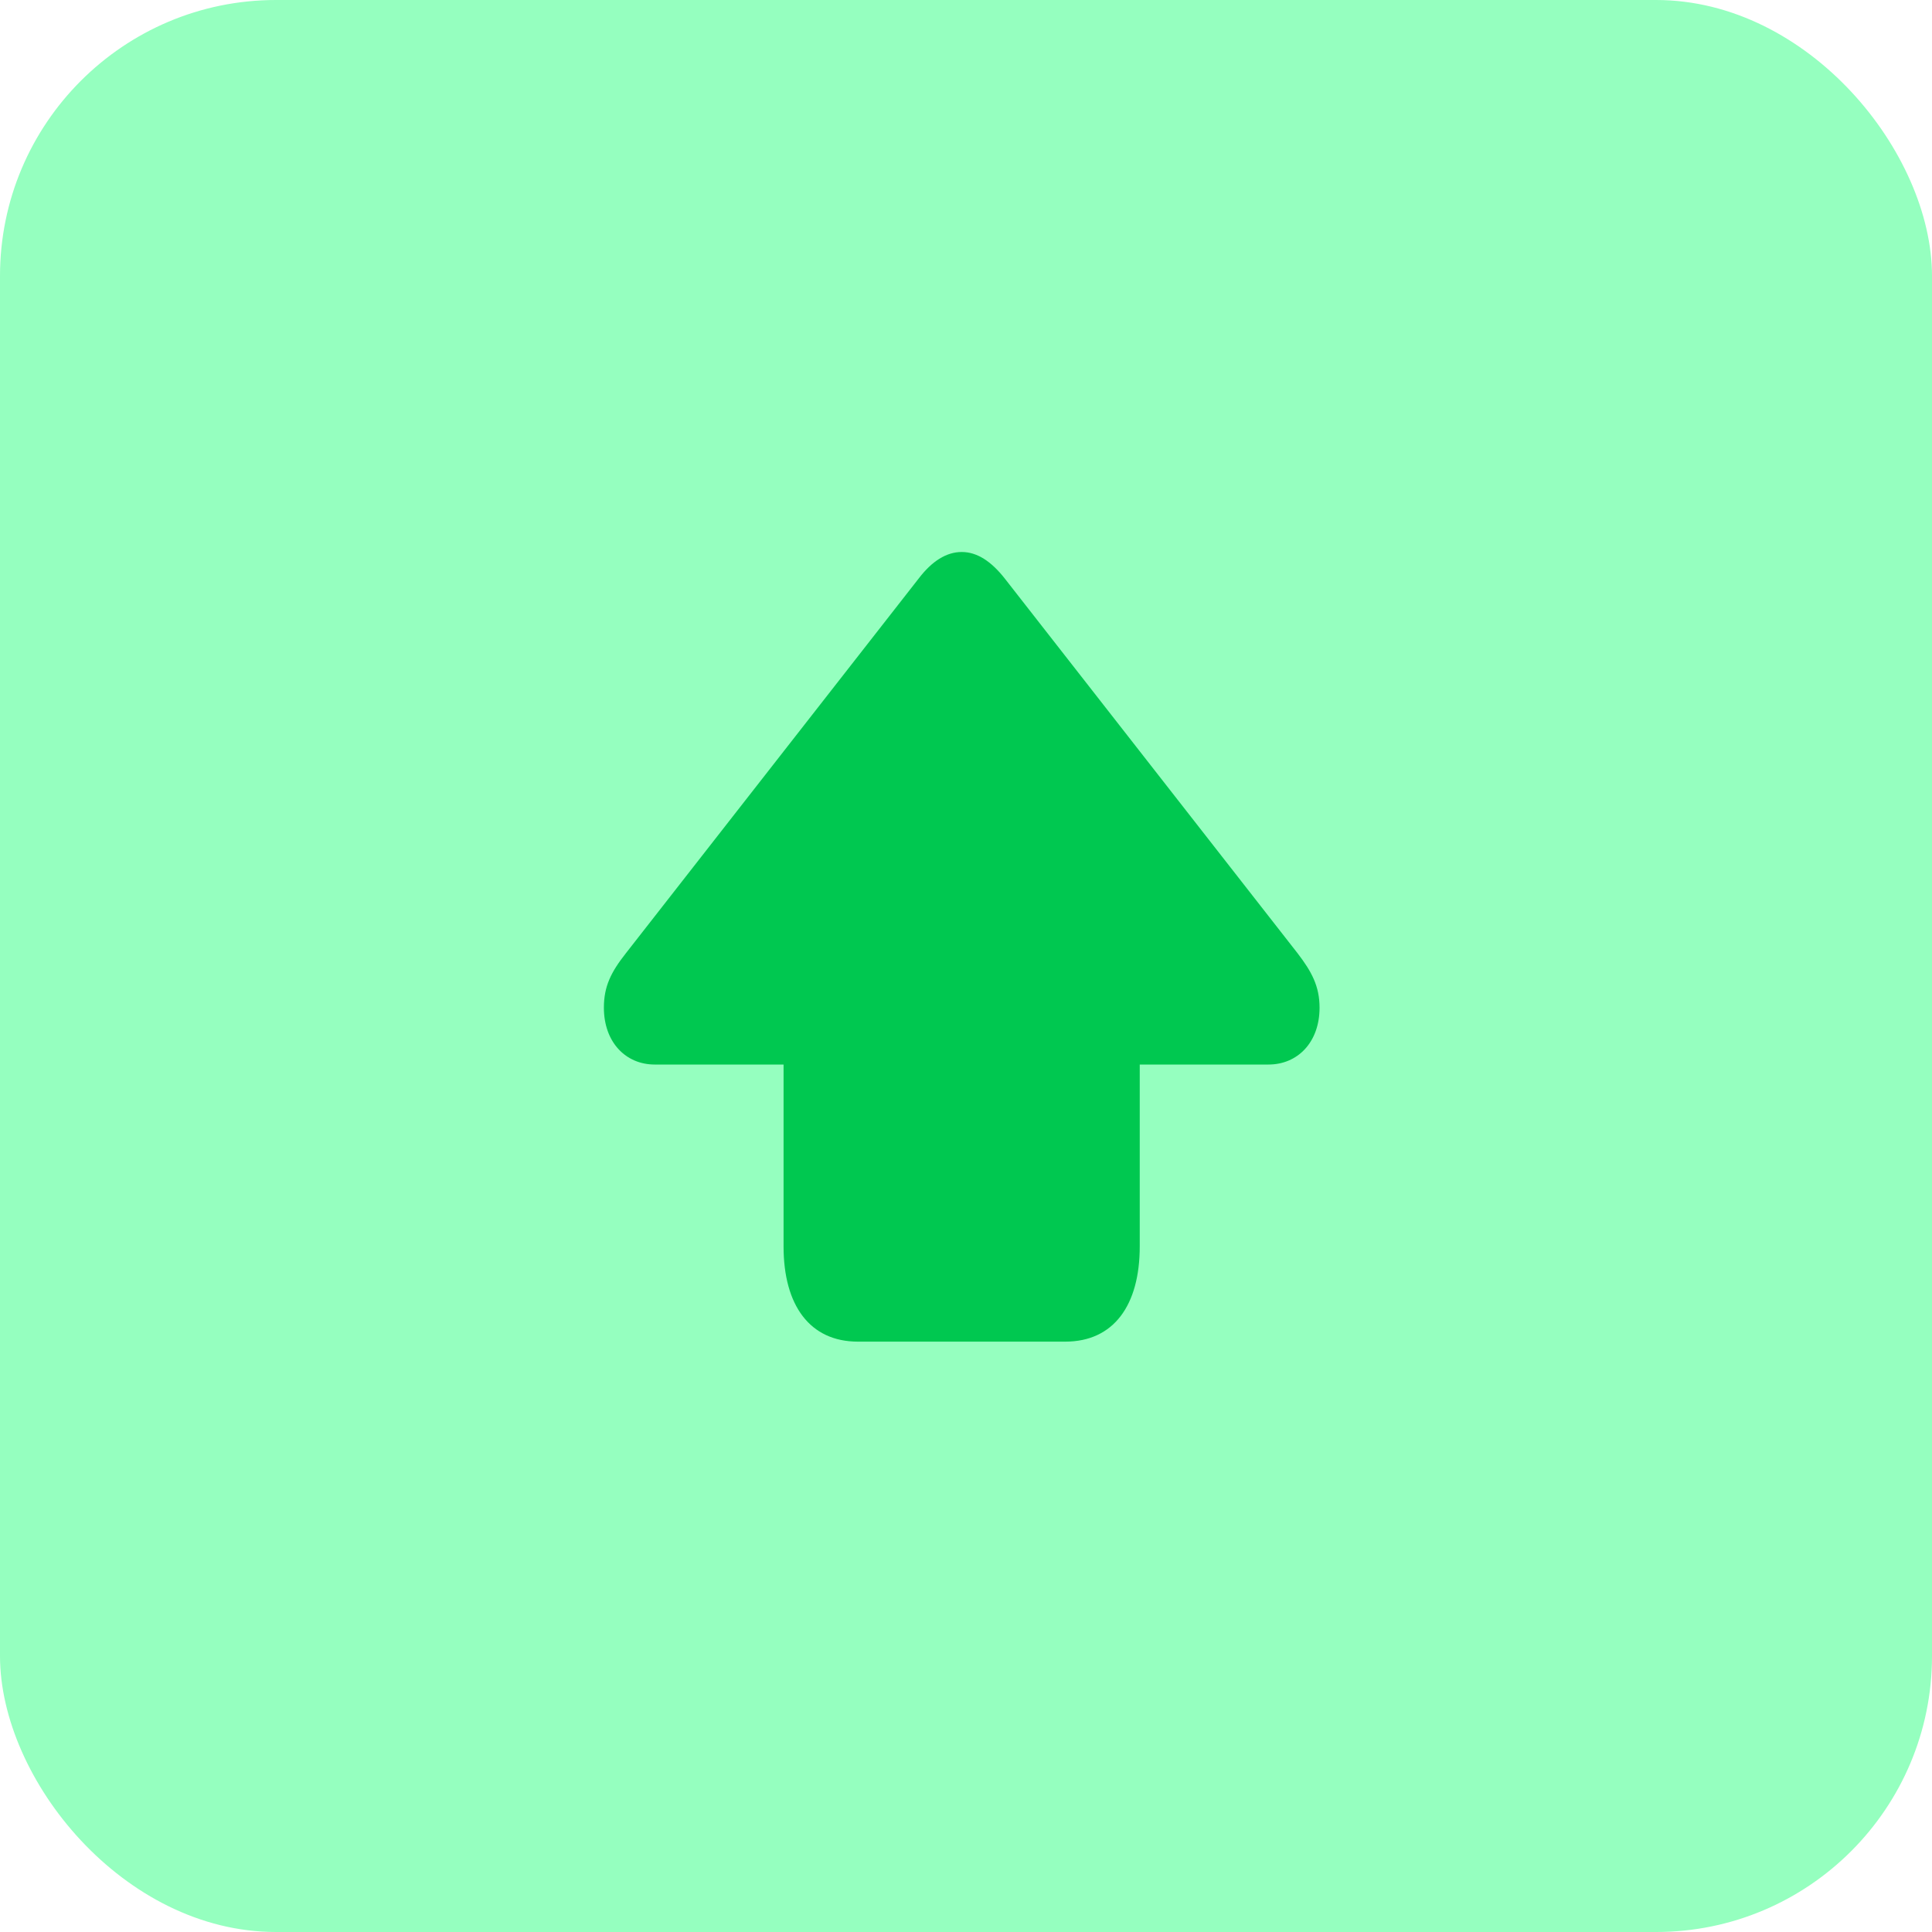 <svg width="14" height="14" viewBox="0 0 14 14" fill="none" xmlns="http://www.w3.org/2000/svg">
<rect width="14" height="14" rx="2" fill="#95FFBF"/>
<g clip-path="url(#clip0_113_279)">
<path d="M6.217 9.722H7.719C8.07 9.722 8.259 9.459 8.259 9.032V7.714H9.192C9.403 7.714 9.562 7.553 9.562 7.302C9.562 7.147 9.505 7.041 9.403 6.908L7.28 4.191C7.182 4.067 7.08 4 6.969 4C6.857 4 6.753 4.067 6.658 4.191L4.535 6.908C4.428 7.044 4.376 7.147 4.376 7.302C4.376 7.553 4.535 7.714 4.744 7.714H5.678V9.032C5.678 9.459 5.868 9.722 6.217 9.722Z" fill="#00C850"/>
</g>
<defs>
<clipPath id="clip0_113_279">
<rect width="6" height="6" fill="white" transform="translate(4 4)"/>
</clipPath>
</defs>
</svg>
